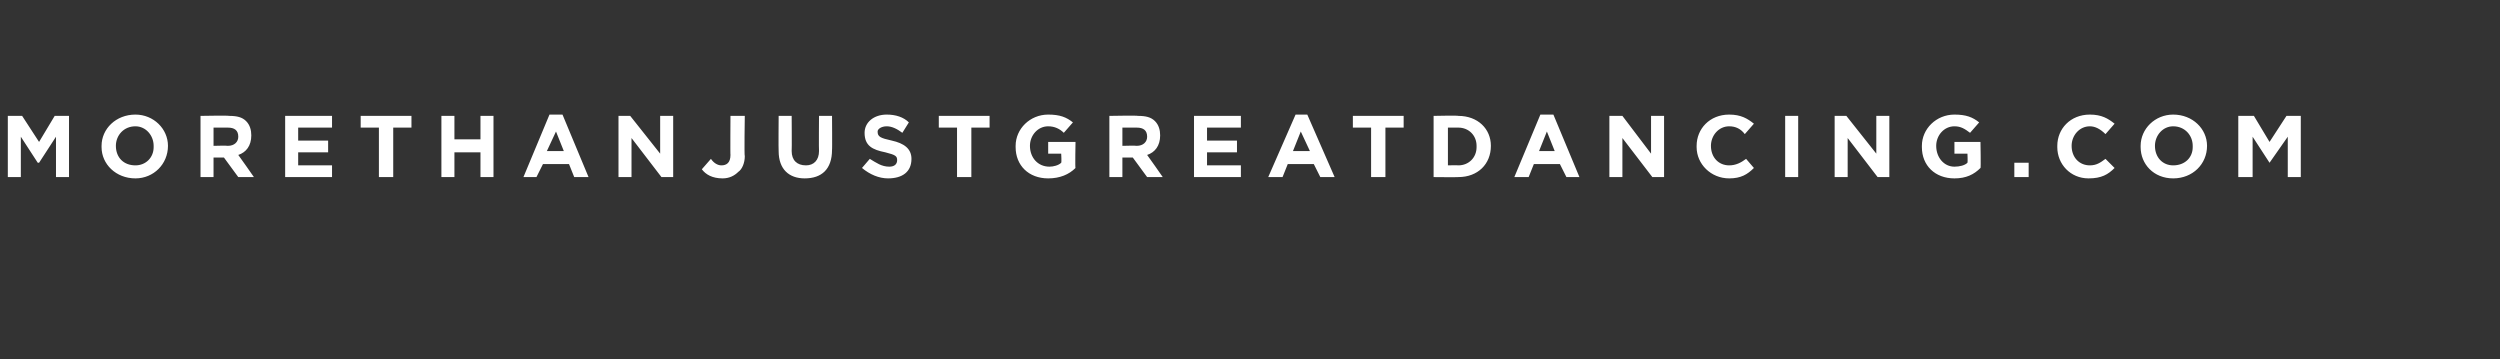 <svg xmlns="http://www.w3.org/2000/svg" version="1.1" width="192px" height="27.6px" viewBox="0 0 192 27.6"><rect x="0" y="0" width="192" height="27.6" fill="#333333" stroke="none"/><desc>MORETHANJUSTGREATDANCING COM</desc><defs/><g id="Polygon87580"><path d="m.6 8.9l1.1 0l1.3 2l1.2-2l1.1 0l0 4.7l-1 0l0-3.1l-1.3 2l-.1 0l-1.3-2l0 3.1l-1 0l0-4.7zm7.2 2.4c0 0 0-.1 0-.1c0-1.3 1.1-2.4 2.6-2.4c1.4 0 2.5 1.1 2.5 2.4c0 0 0 0 0 0c0 1.4-1.1 2.5-2.5 2.5c-1.5 0-2.6-1.1-2.6-2.4zm4 0c0 0 0-.1 0-.1c0-.8-.6-1.5-1.4-1.5c-.9 0-1.5.7-1.5 1.5c0 0 0 0 0 0c0 .9.6 1.5 1.5 1.5c.8 0 1.4-.6 1.4-1.4zm3.6-2.4c0 0 2.15-.04 2.2 0c.6 0 1 .1 1.3.4c.3.3.4.7.4 1.1c0 0 0 0 0 0c0 .8-.4 1.3-1 1.5c.03.02 1.2 1.7 1.2 1.7l-1.2 0l-1.1-1.5l-.8 0l0 1.5l-1 0l0-4.7zm2.1 2.3c.5 0 .8-.3.8-.7c0 0 0 0 0 0c0-.5-.3-.7-.8-.7c-.04 0-1.1 0-1.1 0l0 1.4c0 0 1.08-.03 1.1 0zm4.4-2.3l3.6 0l0 .9l-2.6 0l0 1l2.3 0l0 .9l-2.3 0l0 1l2.6 0l0 .9l-3.6 0l0-4.7zm7.2.9l-1.4 0l0-.9l3.9 0l0 .9l-1.4 0l0 3.8l-1.1 0l0-3.8zm4.8-.9l1 0l0 1.8l2 0l0-1.8l1 0l0 4.7l-1 0l0-1.9l-2 0l0 1.9l-1 0l0-4.7zm8.3-.1l1 0l2 4.8l-1.1 0l-.4-1l-2 0l-.5 1l-1 0l2-4.8zm1.1 2.8l-.6-1.5l-.7 1.5l1.3 0zm4.2-2.7l.9 0l2.3 2.9l0-2.9l1 0l0 4.7l-.9 0l-2.3-3l0 3l-1 0l0-4.7zm6.4 4.1c0 0 .7-.8.7-.8c.2.3.5.5.8.5c.4 0 .7-.2.7-.8c-.02.03 0-3 0-3l1.1 0c0 0-.05 3.07 0 3.1c0 .5-.2 1-.5 1.2c-.3.3-.7.5-1.2.5c-.8 0-1.3-.3-1.6-.7zm5.9-1.4c-.02-.02 0-2.7 0-2.7l1 0c0 0 .02 2.65 0 2.7c0 .7.4 1.1 1.1 1.1c.6 0 1-.4 1-1.1c-.02-.01 0-2.7 0-2.7l1 0c0 0 .02 2.65 0 2.6c0 1.5-.8 2.2-2.1 2.2c-1.2 0-2-.7-2-2.1zm6.4 1.3c0 0 .6-.7.6-.7c.5.3.9.6 1.5.6c.4 0 .6-.2.6-.5c0 0 0 0 0 0c0-.3-.1-.4-.9-.6c-1-.2-1.6-.5-1.6-1.5c0 0 0 0 0 0c0-.8.7-1.4 1.7-1.4c.7 0 1.3.2 1.7.6c0 0-.5.8-.5.8c-.4-.3-.8-.5-1.2-.5c-.4 0-.7.2-.7.4c0 0 0 0 0 0c0 .4.2.5 1.1.7c.9.2 1.5.6 1.5 1.4c0 0 0 0 0 0c0 1-.7 1.5-1.8 1.5c-.7 0-1.4-.3-2-.8zm7.3-3.1l-1.4 0l0-.9l3.9 0l0 .9l-1.4 0l0 3.8l-1.1 0l0-3.8zm4.5 1.5c0 0 0-.1 0-.1c0-1.3 1.1-2.4 2.5-2.4c.9 0 1.4.2 1.9.6c0 0-.7.8-.7.8c-.3-.3-.7-.5-1.2-.5c-.8 0-1.4.7-1.4 1.5c0 0 0 0 0 0c0 .9.6 1.6 1.5 1.6c.3 0 .7-.1.9-.3c.04-.04 0-.7 0-.7l-1 0l0-.9l2.1 0c0 0-.04 2.05 0 2c-.5.5-1.2.8-2.1.8c-1.5 0-2.5-1-2.5-2.4zm7.2-2.4c0 0 2.15-.04 2.2 0c.6 0 1 .1 1.3.4c.3.3.4.7.4 1.1c0 0 0 0 0 0c0 .8-.4 1.3-1 1.5c.03.02 1.2 1.7 1.2 1.7l-1.2 0l-1.1-1.5l-.8 0l0 1.5l-1 0l0-4.7zm2.1 2.3c.5 0 .8-.3.8-.7c0 0 0 0 0 0c0-.5-.3-.7-.8-.7c-.04 0-1.1 0-1.1 0l0 1.4c0 0 1.08-.03 1.1 0zm4.4-2.3l3.6 0l0 .9l-2.6 0l0 1l2.3 0l0 .9l-2.3 0l0 1l2.6 0l0 .9l-3.6 0l0-4.7zm7.8-.1l.9 0l2.1 4.8l-1.1 0l-.5-1l-2 0l-.4 1l-1.1 0l2.1-4.8zm1.1 2.8l-.7-1.5l-.6 1.5l1.3 0zm4.7-1.8l-1.4 0l0-.9l3.9 0l0 .9l-1.4 0l0 3.8l-1.1 0l0-3.8zm4.8-.9c0 0 1.87-.04 1.9 0c1.5 0 2.5 1 2.5 2.3c0 0 0 0 0 0c0 1.4-1 2.4-2.5 2.4c-.03.02-1.9 0-1.9 0l0-4.7zm1.1.9l0 2.9c0 0 .77-.02.8 0c.8 0 1.4-.6 1.4-1.4c0 0 0-.1 0-.1c0-.8-.6-1.4-1.4-1.4c-.03 0-.8 0-.8 0zm7.1-1l1 0l2 4.8l-1 0l-.5-1l-2 0l-.4 1l-1.1 0l2-4.8zm1.1 2.8l-.6-1.5l-.6 1.5l1.2 0zm4.2-2.7l1 0l2.2 2.9l0-2.9l1 0l0 4.7l-.9 0l-2.3-3l0 3l-1 0l0-4.7zm6.7 2.4c0 0 0-.1 0-.1c0-1.3 1-2.4 2.5-2.4c.9 0 1.4.3 1.9.7c0 0-.7.8-.7.8c-.3-.4-.7-.6-1.2-.6c-.8 0-1.4.7-1.4 1.5c0 0 0 0 0 0c0 .9.6 1.5 1.4 1.5c.5 0 .9-.2 1.3-.5c0 0 .6.7.6.7c-.5.5-1 .8-1.9.8c-1.4 0-2.5-1.1-2.5-2.4zm6.8-2.4l1 0l0 4.7l-1 0l0-4.7zm3.8 0l.9 0l2.3 2.9l0-2.9l1 0l0 4.7l-.9 0l-2.3-3l0 3l-1 0l0-4.7zm6.7 2.4c0 0 0-.1 0-.1c0-1.3 1.1-2.4 2.5-2.4c.9 0 1.4.2 1.9.6c0 0-.7.8-.7.8c-.4-.3-.7-.5-1.2-.5c-.8 0-1.4.7-1.4 1.5c0 0 0 0 0 0c0 .9.6 1.6 1.4 1.6c.4 0 .8-.1 1-.3c.03-.04 0-.7 0-.7l-1 0l0-.9l2 0c0 0 .04 2.05 0 2c-.5.5-1.1.8-2 .8c-1.5 0-2.5-1-2.5-2.4zm7.1 1.2l1.1 0l0 1.1l-1.1 0l0-1.1zm3.3-1.2c0 0 0-.1 0-.1c0-1.3 1-2.4 2.5-2.4c.9 0 1.4.3 1.9.7c0 0-.7.8-.7.8c-.4-.4-.8-.6-1.2-.6c-.8 0-1.4.7-1.4 1.5c0 0 0 0 0 0c0 .9.6 1.5 1.4 1.5c.5 0 .8-.2 1.2-.5c0 0 .7.7.7.7c-.5.5-1 .8-2 .8c-1.4 0-2.4-1.1-2.4-2.4zm6.4 0c0 0 0-.1 0-.1c0-1.3 1.1-2.4 2.5-2.4c1.5 0 2.6 1.1 2.6 2.4c0 0 0 0 0 0c0 1.4-1.1 2.5-2.6 2.5c-1.5 0-2.5-1.1-2.5-2.4zm4 0c0 0 0-.1 0-.1c0-.8-.6-1.5-1.5-1.5c-.8 0-1.4.7-1.4 1.5c0 0 0 0 0 0c0 .9.6 1.5 1.4 1.5c.9 0 1.5-.6 1.5-1.4zm3.5-2.4l1.2 0l1.2 2l1.3-2l1.1 0l0 4.7l-1 0l0-3.1l-1.4 2l0 0l-1.3-2l0 3.1l-1.1 0l0-4.7z" stroke="none" fill="#fff"/></g></svg>